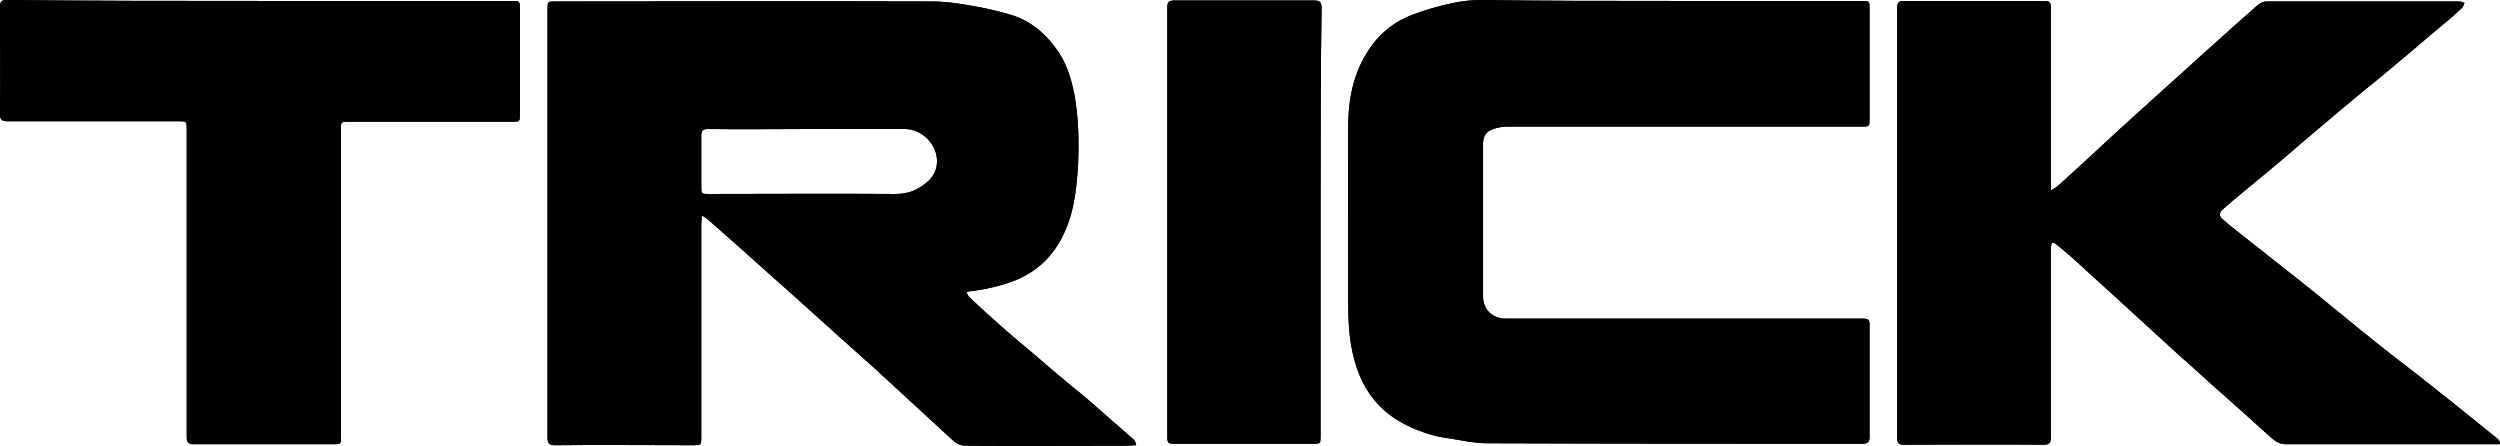 <?xml version="1.0" encoding="utf-8"?>
<!-- Generator: Adobe Illustrator 24.2.1, SVG Export Plug-In . SVG Version: 6.00 Build 0)  -->
<svg version="1.1" id="Layer" xmlns="http://www.w3.org/2000/svg" xmlns:xlink="http://www.w3.org/1999/xlink" x="0px" y="0px"
viewBox="0 0 515.5 91.9" style="enable-background:new 0 0 515.5 91.9;" xml:space="preserve">
<style type="text/css">
	.BODY{fill-opacity:1;}
	.OUTLINE{stroke-linecap:square;stroke-linejoin:miter;stroke-miterlimit:4;stroke-dasharray:none;stroke-dashoffset:0;stroke-opacity:1;paint-order:stroke fill markers;}
</style>
<g id="Logo">
	<g>
		<path class="BODY" d="M515.4,91.6c-0.4,0-0.9,0-1.3,0c-14.2,0-28.5,0-42.7,0c-1.1,0-1.9-0.4-2.8-1.1c-4.4-4-8.8-7.9-13.2-11.8
			c-1.9-1.7-3.8-3.5-5.8-5.2c-4.3-3.9-8.6-7.9-12.9-11.8c-3.3-3-6.6-6-9.9-9c-0.9-0.8-1.9-1.6-2.9-2.4c-0.2-0.2-0.6-0.3-0.7-0.2
			c-0.2,0.1-0.2,0.5-0.3,0.7c0,0.4,0,0.7,0,1.1c0,12.7,0,25.4,0,38.2c0,1.2-0.3,1.6-1.5,1.6c-9.6-0.1-19.2,0-28.8,0
			c-1.1,0-1.4-0.3-1.4-1.4c0-29.6,0-59.1,0-88.7c0-1,0.3-1.4,1.3-1.4c9.7,0,19.4,0,29,0c1.1,0,1.4,0.3,1.4,1.4c0,12,0,23.9,0,35.9
			c0,0.5,0,0.9,0,1.8c0.7-0.5,1.2-0.7,1.6-1.1c4.2-3.8,8.3-7.6,12.4-11.4c3.2-2.9,6.3-5.7,9.5-8.6c3.4-3,6.7-6.1,10.1-9.1
			c3-2.7,6-5.4,9.1-8.1c0.5-0.4,1.2-0.7,1.8-0.7c13.2,0,26.5,0,39.7,0c0.4,0,0.7,0.2,1.1,0.3c-0.2,0.3-0.3,0.8-0.5,1
			c-1.5,1.4-3.1,2.8-4.7,4.1c-2.8,2.3-5.5,4.7-8.3,7c-2.3,1.9-4.5,3.8-6.8,5.6c-1.6,1.3-3.1,2.6-4.7,3.9c-2.8,2.4-5.6,4.7-8.4,7.1
			c-2.4,2.1-4.8,4.1-7.3,6.2c-2.3,1.9-4.6,3.8-6.9,5.7c-0.8,0.7-1.6,1.4-2.3,2c-0.8,0.7-0.7,1.5,0.1,2.1c0.9,0.8,1.8,1.5,2.8,2.3
			c4.4,3.5,8.9,7,13.3,10.5c5.3,4.2,10.5,8.6,15.8,12.8c3.6,2.9,7.4,5.7,11,8.6c4.6,3.6,9.1,7.3,13.6,10.9c0.3,0.2,0.4,0.5,0.6,0.8
			C515.5,91.4,515.4,91.5,515.4,91.6z"/>
		<path class="BODY" d="M344.6,0.2c13.1,0,26.2,0,39.2,0c1.7,0,1.7,0,1.7,1.6c0,7.6,0,15.1,0,22.7c0,1.6,0,1.6-1.6,1.6c-24.4,0-48.7,0-73.1,0
			c-1,0-2,0.2-2.9,0.5c-1.5,0.5-2.1,1.5-2.1,3.1c0,10.5,0,21,0,31.4c0,2.7,1.9,4.6,4.7,4.6c24.4,0,48.7,0,73.1,0
			c1.9,0,1.9,0,1.9,1.9c0,7.5,0,15,0,22.4c0,1.1-0.3,1.5-1.5,1.5c-25.8,0-51.6,0-77.4-0.1c-2.4,0-4.7-0.5-7.1-0.9
			c-1.4-0.2-2.8-0.4-4.2-0.8c-4.1-1.2-8-3-11-6.2c-2.9-3-4.5-6.7-5.4-10.8c-1-4.4-0.9-8.9-0.9-13.3c0-11.3-0.1-22.6,0-34
			c0.1-5.8,1.4-11.4,5-16.2c2.1-2.8,4.9-4.9,8.1-6.1c2.8-1.1,5.7-1.9,8.6-2.5c1.9-0.4,3.9-0.6,5.8-0.6
			C318.6,0.2,331.6,0.2,344.6,0.2z"/>
		<path class="BODY" d="M53.7,0.2c17.3,0,34.6,0,51.8,0c1.7,0,1.7,0,1.7,1.7c0,7.2,0,14.4,0,21.6c0,1.6,0,1.6-1.6,1.6c-11.2,0-22.5,0-33.7,0
			c-1.6,0-1.6,0-1.6,1.6c0,21.1,0,42.2,0,63.2c0,1.7,0,1.7-1.7,1.7c-9.5,0-19,0-28.6,0c-1.1,0-1.5-0.3-1.5-1.5c0-21.1,0-42.2,0-63.4
			c0-1.7,0-1.7-1.7-1.7C25,25,13.3,25,1.5,25C0.4,25,0,24.7,0,23.5C0.1,16.1,0,8.8,0,1.4C0,0.3,0.3,0,1.4,0
			C19,0.2,36.3,0.2,53.7,0.2z"/>
		<path class="BODY" d="M272.3,45.9c0,14.7,0,29.4,0,44c0,1.6,0,1.6-1.6,1.6c-9.5,0-19,0-28.4,0c-1.5,0-1.6-0.1-1.6-1.6c0-29.5,0-59,0-88.4
			c0-1.2,0.4-1.4,1.5-1.4c9.6,0,19.2,0,28.8,0c1.2,0,1.5,0.4,1.5,1.5C272.3,16.4,272.3,31.2,272.3,45.9z"/>
		<path class="BODY" d="M233.6,90.5c-3-2.6-5.9-5.2-8.9-7.8c-1.1-1-2.3-1.9-3.4-2.8c-2.9-2.4-5.7-4.8-8.6-7.3c-2-1.7-4.1-3.4-6.1-5.2
			c-2.3-2-4.6-4.1-6.8-6.2c-0.2-0.2-0.3-0.6-0.5-0.9c0.2-0.1,0.3-0.2,0.4-0.2c3.4-0.4,6.7-1.1,9.9-2.4c4-1.7,7-4.4,9.1-8.2
			c2.7-4.9,3.3-10.3,3.6-15.7c0.2-4.8,0.1-9.7-0.8-14.5c-0.7-3.5-1.8-6.8-3.9-9.5c-2.4-3.3-5.6-5.8-9.7-6.9c-2.5-0.7-5-1.3-7.5-1.7
			c-2.7-0.5-5.5-0.9-8.3-0.9c-25.9-0.1-51.8,0-77.6,0c-1.6,0-1.6,0-1.6,1.6c0,29.4,0,58.9,0,88.3c0,1.2,0.3,1.6,1.5,1.6
			c9.5-0.1,19,0,28.6,0c1.6,0,1.6,0,1.6-1.6c0-14.7,0-29.4,0-44c0-0.5,0.1-1.1,0.1-1.8c0.5,0.3,0.8,0.5,1.1,0.7
			c4.2,3.7,8.4,7.4,12.6,11.2c4.9,4.3,9.7,8.7,14.5,13c3.3,3,6.7,5.9,10,9c4.6,4.2,9.2,8.5,13.8,12.7c0.6,0.5,1.5,0.9,2.3,0.9
			c11.3,0.1,22.6,0,33.8,0c0.4,0,0.8-0.1,1.5-0.1C234.1,91,233.9,90.7,233.6,90.5z M193.1,34.4c-0.4,2.1-2,3.4-3.7,4.4
			c-1.5,0.9-3.1,1.2-4.9,1.2c-12.8-0.1-25.5,0-38.3,0c-1.6,0-1.6,0-1.6-1.6c0-3.5,0-7,0-10.4c0-1.1,0.3-1.4,1.4-1.4
			c6.8,0.1,13.7,0,20.5,0c6.6,0,13.3,0,19.9,0C190.5,26.5,193.9,30.5,193.1,34.4z"/>
	</g>
	<g>
		<path class="OUTLINE" d="M515.4,91.6c-0.4,0-0.9,0-1.3,0c-14.2,0-28.5,0-42.7,0c-1.1,0-1.9-0.4-2.8-1.1c-4.4-4-8.8-7.9-13.2-11.8
			c-1.9-1.7-3.8-3.5-5.8-5.2c-4.3-3.9-8.6-7.9-12.9-11.8c-3.3-3-6.6-6-9.9-9c-0.9-0.8-1.9-1.6-2.9-2.4c-0.2-0.2-0.6-0.3-0.7-0.2
			c-0.2,0.1-0.2,0.5-0.3,0.7c0,0.4,0,0.7,0,1.1c0,12.7,0,25.4,0,38.2c0,1.2-0.3,1.6-1.5,1.6c-9.6-0.1-19.2,0-28.8,0
			c-1.1,0-1.4-0.3-1.4-1.4c0-29.6,0-59.1,0-88.7c0-1,0.3-1.4,1.3-1.4c9.7,0,19.4,0,29,0c1.1,0,1.4,0.3,1.4,1.4c0,12,0,23.9,0,35.9
			c0,0.5,0,0.9,0,1.8c0.7-0.5,1.2-0.7,1.6-1.1c4.2-3.8,8.3-7.6,12.4-11.4c3.2-2.9,6.3-5.7,9.5-8.6c3.4-3,6.7-6.1,10.1-9.1
			c3-2.7,6-5.4,9.1-8.1c0.5-0.4,1.2-0.7,1.8-0.7c13.2,0,26.5,0,39.7,0c0.4,0,0.7,0.2,1.1,0.3c-0.2,0.3-0.3,0.8-0.5,1
			c-1.5,1.4-3.1,2.8-4.7,4.1c-2.8,2.3-5.5,4.7-8.3,7c-2.3,1.9-4.5,3.8-6.8,5.6c-1.6,1.3-3.1,2.6-4.7,3.9c-2.8,2.4-5.6,4.7-8.4,7.1
			c-2.4,2.1-4.8,4.1-7.3,6.2c-2.3,1.9-4.6,3.8-6.9,5.7c-0.8,0.7-1.6,1.4-2.3,2c-0.8,0.7-0.7,1.5,0.1,2.1c0.9,0.8,1.8,1.5,2.8,2.3
			c4.4,3.5,8.9,7,13.3,10.5c5.3,4.2,10.5,8.6,15.8,12.8c3.6,2.9,7.4,5.7,11,8.6c4.6,3.6,9.1,7.3,13.6,10.9c0.3,0.2,0.4,0.5,0.6,0.8
			C515.5,91.4,515.4,91.5,515.4,91.6z"/>
		<path class="OUTLINE" d="M344.6,0.2c13.1,0,26.2,0,39.2,0c1.7,0,1.7,0,1.7,1.6c0,7.6,0,15.1,0,22.7c0,1.6,0,1.6-1.6,1.6c-24.4,0-48.7,0-73.1,0
			c-1,0-2,0.2-2.9,0.5c-1.5,0.5-2.1,1.5-2.1,3.1c0,10.5,0,21,0,31.4c0,2.7,1.9,4.6,4.7,4.6c24.4,0,48.7,0,73.1,0
			c1.9,0,1.9,0,1.9,1.9c0,7.5,0,15,0,22.4c0,1.1-0.3,1.5-1.5,1.5c-25.8,0-51.6,0-77.4-0.1c-2.4,0-4.7-0.5-7.1-0.9
			c-1.4-0.2-2.8-0.4-4.2-0.8c-4.1-1.2-8-3-11-6.2c-2.9-3-4.5-6.7-5.4-10.8c-1-4.4-0.9-8.9-0.9-13.3c0-11.3-0.1-22.6,0-34
			c0.1-5.8,1.4-11.4,5-16.2c2.1-2.8,4.9-4.9,8.1-6.1c2.8-1.1,5.7-1.9,8.6-2.5c1.9-0.4,3.9-0.6,5.8-0.6
			C318.6,0.2,331.6,0.2,344.6,0.2z"/>
		<path class="OUTLINE" d="M53.7,0.2c17.3,0,34.6,0,51.8,0c1.7,0,1.7,0,1.7,1.7c0,7.2,0,14.4,0,21.6c0,1.6,0,1.6-1.6,1.6c-11.2,0-22.5,0-33.7,0
			c-1.6,0-1.6,0-1.6,1.6c0,21.1,0,42.2,0,63.2c0,1.7,0,1.7-1.7,1.7c-9.5,0-19,0-28.6,0c-1.1,0-1.5-0.3-1.5-1.5c0-21.1,0-42.2,0-63.4
			c0-1.7,0-1.7-1.7-1.7C25,25,13.3,25,1.5,25C0.4,25,0,24.7,0,23.5C0.1,16.1,0,8.8,0,1.4C0,0.3,0.3,0,1.4,0
			C19,0.2,36.3,0.2,53.7,0.2z"/>
		<path class="OUTLINE" d="M272.3,45.9c0,14.7,0,29.4,0,44c0,1.6,0,1.6-1.6,1.6c-9.5,0-19,0-28.4,0c-1.5,0-1.6-0.1-1.6-1.6c0-29.5,0-59,0-88.4
			c0-1.2,0.4-1.4,1.5-1.4c9.6,0,19.2,0,28.8,0c1.2,0,1.5,0.4,1.5,1.5C272.3,16.4,272.3,31.2,272.3,45.9z"/>
		<path class="OUTLINE" d="M233.6,90.5c-3-2.6-5.9-5.2-8.9-7.8c-1.1-1-2.3-1.9-3.4-2.8c-2.9-2.4-5.7-4.8-8.6-7.3c-2-1.7-4.1-3.4-6.1-5.2
			c-2.3-2-4.6-4.1-6.8-6.2c-0.2-0.2-0.3-0.6-0.5-0.9c0.2-0.1,0.3-0.2,0.4-0.2c3.4-0.4,6.7-1.1,9.9-2.4c4-1.7,7-4.4,9.1-8.2
			c2.7-4.9,3.3-10.3,3.6-15.7c0.2-4.8,0.1-9.7-0.8-14.5c-0.7-3.5-1.8-6.8-3.9-9.5c-2.4-3.3-5.6-5.8-9.7-6.9c-2.5-0.7-5-1.3-7.5-1.7
			c-2.7-0.5-5.5-0.9-8.3-0.9c-25.9-0.1-51.8,0-77.6,0c-1.6,0-1.6,0-1.6,1.6c0,29.4,0,58.9,0,88.3c0,1.2,0.3,1.6,1.5,1.6
			c9.5-0.1,19,0,28.6,0c1.6,0,1.6,0,1.6-1.6c0-14.7,0-29.4,0-44c0-0.5,0.1-1.1,0.1-1.8c0.5,0.3,0.8,0.5,1.1,0.7
			c4.2,3.7,8.4,7.4,12.6,11.2c4.9,4.3,9.7,8.7,14.5,13c3.3,3,6.7,5.9,10,9c4.6,4.2,9.2,8.5,13.8,12.7c0.6,0.5,1.5,0.9,2.3,0.9
			c11.3,0.1,22.6,0,33.8,0c0.4,0,0.8-0.1,1.5-0.1C234.1,91,233.9,90.7,233.6,90.5z M193.1,34.4c-0.4,2.1-2,3.4-3.7,4.4
			c-1.5,0.9-3.1,1.2-4.9,1.2c-12.8-0.1-25.5,0-38.3,0c-1.6,0-1.6,0-1.6-1.6c0-3.5,0-7,0-10.4c0-1.1,0.3-1.4,1.4-1.4
			c6.8,0.1,13.7,0,20.5,0c6.6,0,13.3,0,19.9,0C190.5,26.5,193.9,30.5,193.1,34.4z"/>
	</g>
</g>
</svg>